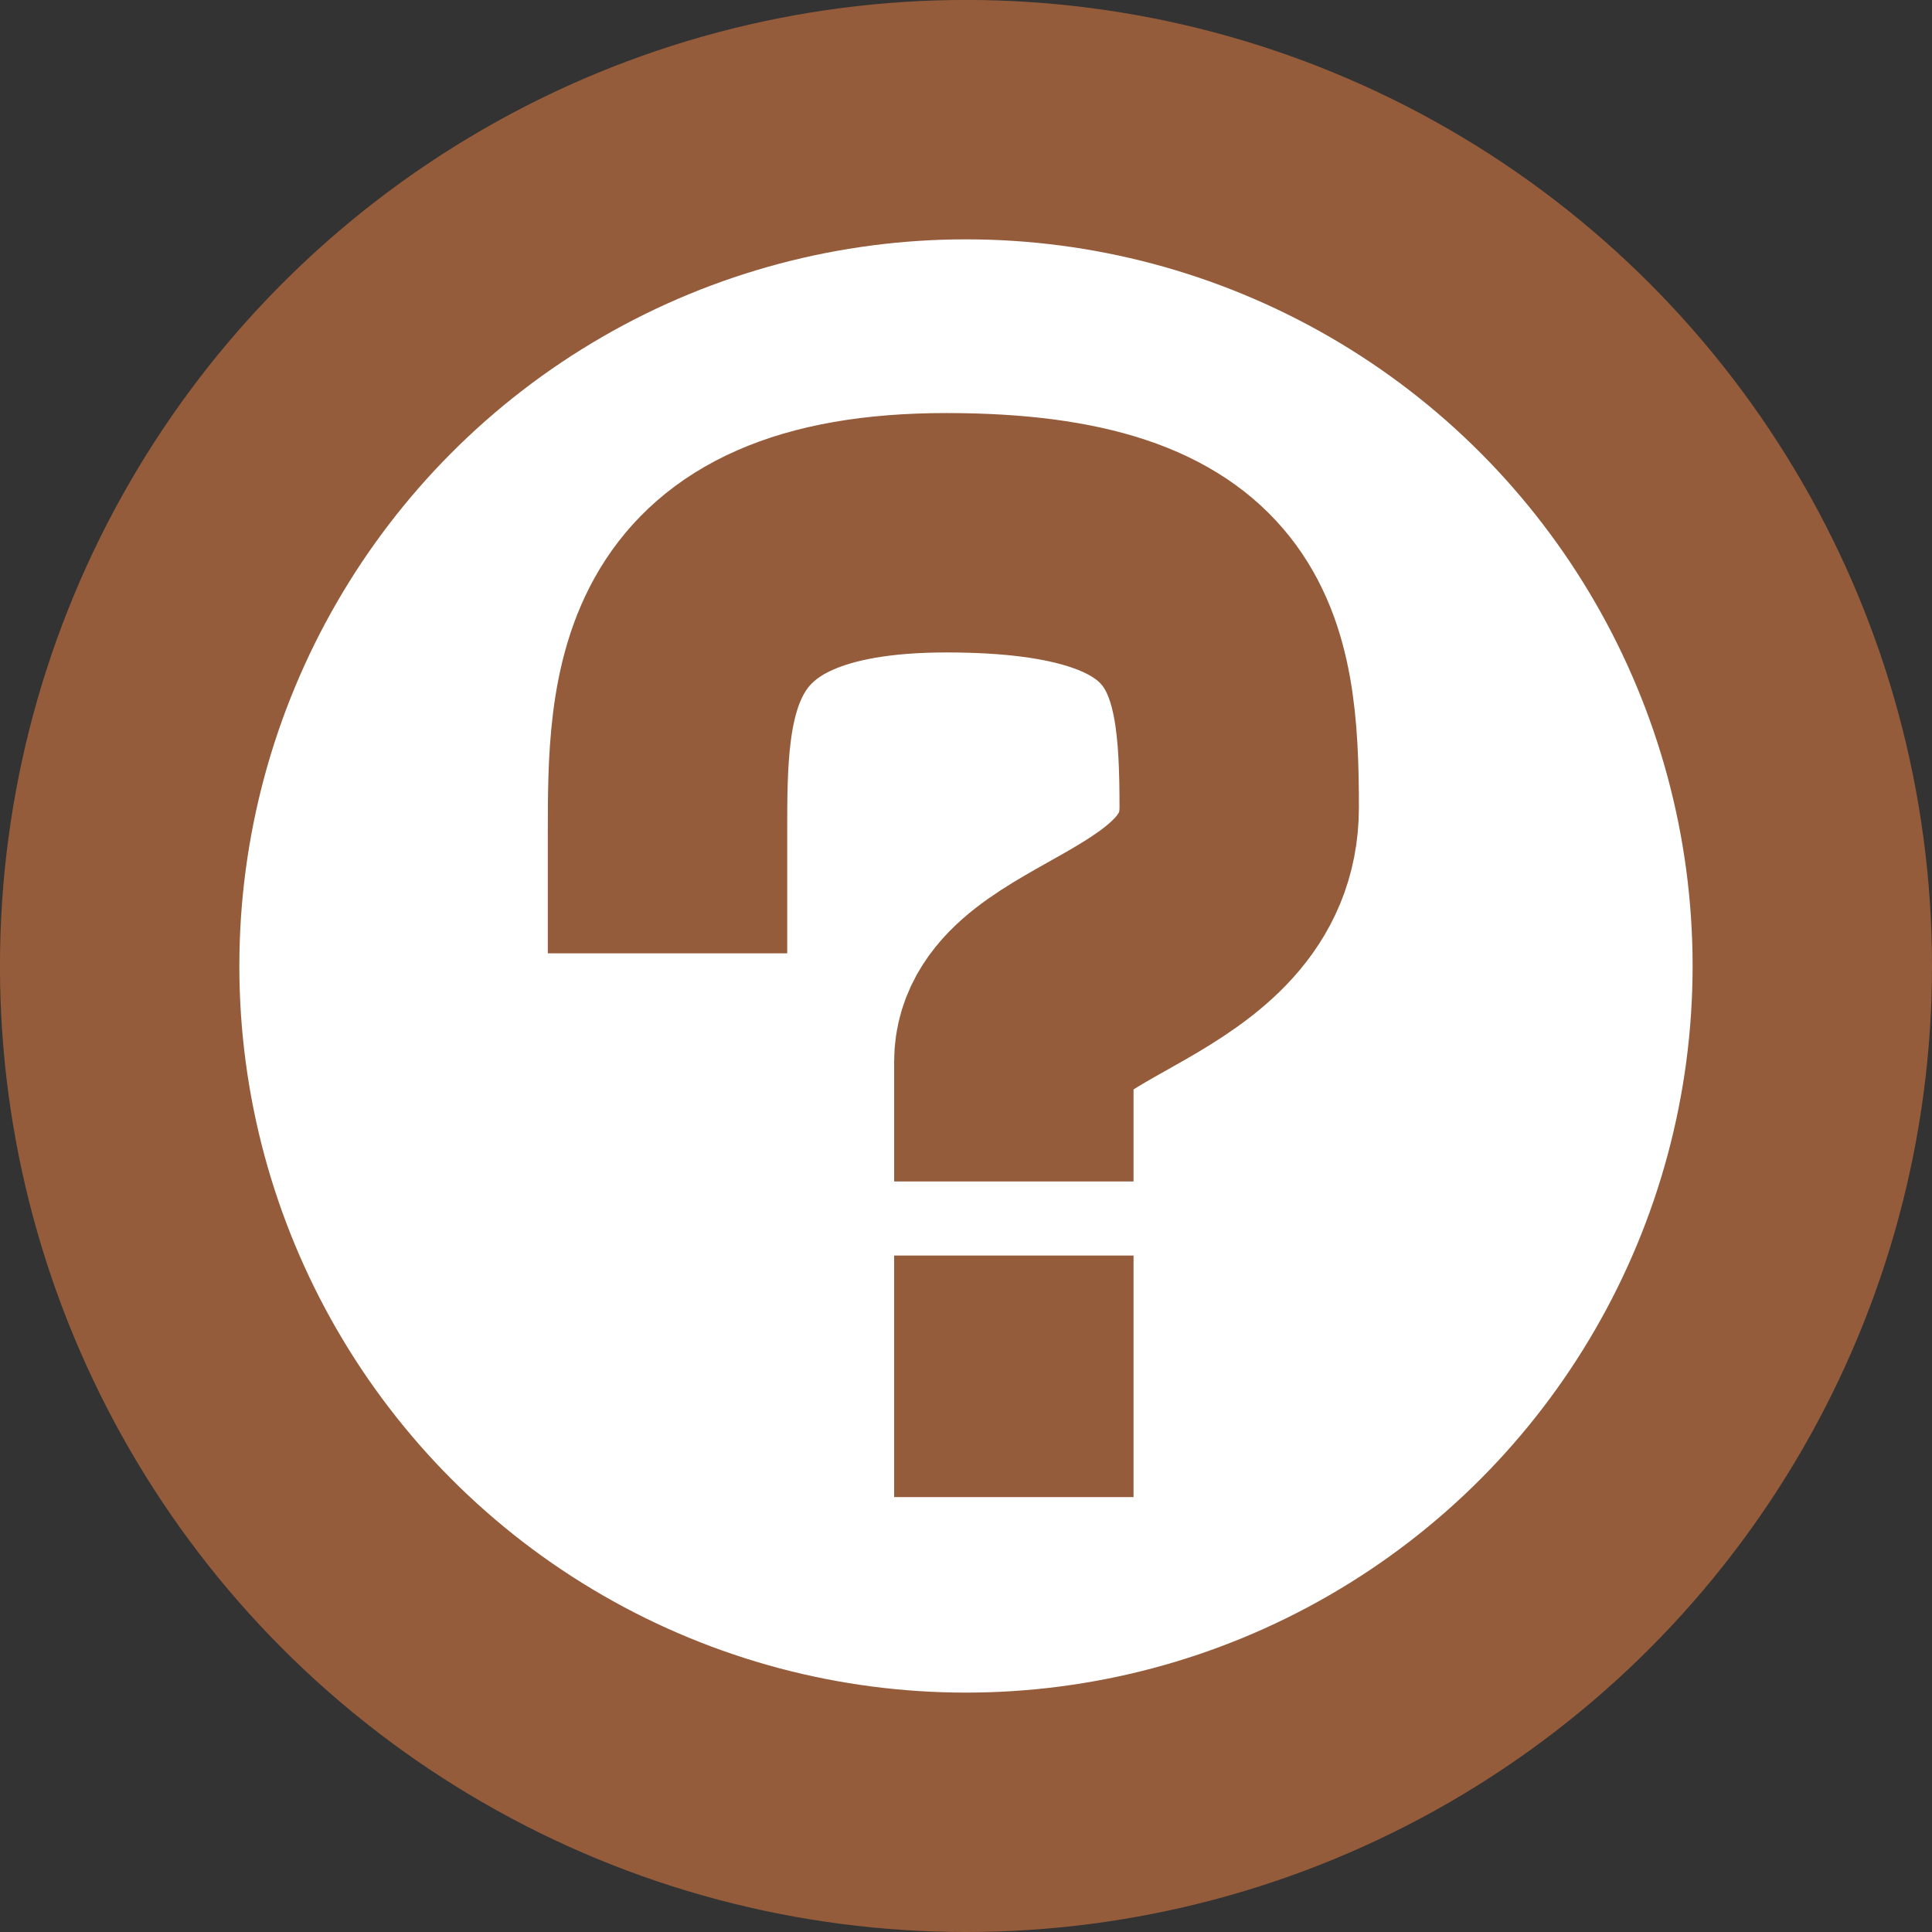 <?xml version="1.0" encoding="UTF-8" standalone="no"?>
<!-- Created with Inkscape (http://www.inkscape.org/) -->

<svg
   width="42.709mm"
   height="42.709mm"
   viewBox="0 0 42.709 42.709"
   version="1.1"
   id="svg1"
   inkscape:version="1.4 (e7c3feb100, 2024-10-09)"
   sodipodi:docname="neged.svg"
   xmlns:inkscape="http://www.inkscape.org/namespaces/inkscape"
   xmlns:sodipodi="http://sodipodi.sourceforge.net/DTD/sodipodi-0.dtd"
   xmlns="http://www.w3.org/2000/svg"
   xmlns:svg="http://www.w3.org/2000/svg">
  <rect x="0" y="0" width="42.709" height="42.709" fill="#333333" stroke="none"/>
  <sodipodi:namedview
     id="namedview1"
     pagecolor="#ffffff"
     bordercolor="#000000"
     borderopacity="0.25"
     inkscape:showpageshadow="2"
     inkscape:pageopacity="0.0"
     inkscape:pagecheckerboard="0"
     inkscape:deskcolor="#d1d1d1"
     inkscape:document-units="mm"
     inkscape:zoom="1.6000176"
     inkscape:cx="120.31118"
     inkscape:cy="187.81044"
     inkscape:window-width="1600"
     inkscape:window-height="821"
     inkscape:window-x="0"
     inkscape:window-y="0"
     inkscape:window-maximized="1"
     inkscape:current-layer="layer1"
     showgrid="false" />
  <defs
     id="defs1" />
  <g
     inkscape:label="Layer 1"
     inkscape:groupmode="layer"
     id="layer1"
     transform="translate(-36.175,-73.592)">
    <circle
       style="opacity:1;fill:#ffffff;fill-opacity:1;stroke:#955c3b;stroke-width:5.292;stroke-linecap:square;stroke-miterlimit:4.7;stroke-dasharray:none;stroke-opacity:1;paint-order:markers fill stroke"
       id="path1"
       cx="57.529"
       cy="94.946"
       r="18.709" />
    <path
       style="opacity:1;fill:none;stroke:#955c3b;stroke-width:5.292;stroke-linecap:square;stroke-miterlimit:4.7;stroke-dasharray:none;stroke-opacity:1;paint-order:markers fill stroke"
       d="m 58.587,97.063 c 0,-2.141 4.982,-2.258 4.982,-5.622 0,-3.48 -0.391,-6.072 -6.474,-6.072 -6.164,0 -6.164,3.548 -6.164,6.651"
       id="path2"
       sodipodi:nodetypes="cssc" />
    <path
       style="opacity:1;fill:none;stroke:#955c3b;stroke-width:5.292;stroke-linecap:square;stroke-miterlimit:4.7;stroke-dasharray:none;stroke-opacity:1;paint-order:markers fill stroke"
       d="m 58.587,103.993 v 0.048"
       id="path3"
       sodipodi:nodetypes="cc" />
  </g>
</svg>
